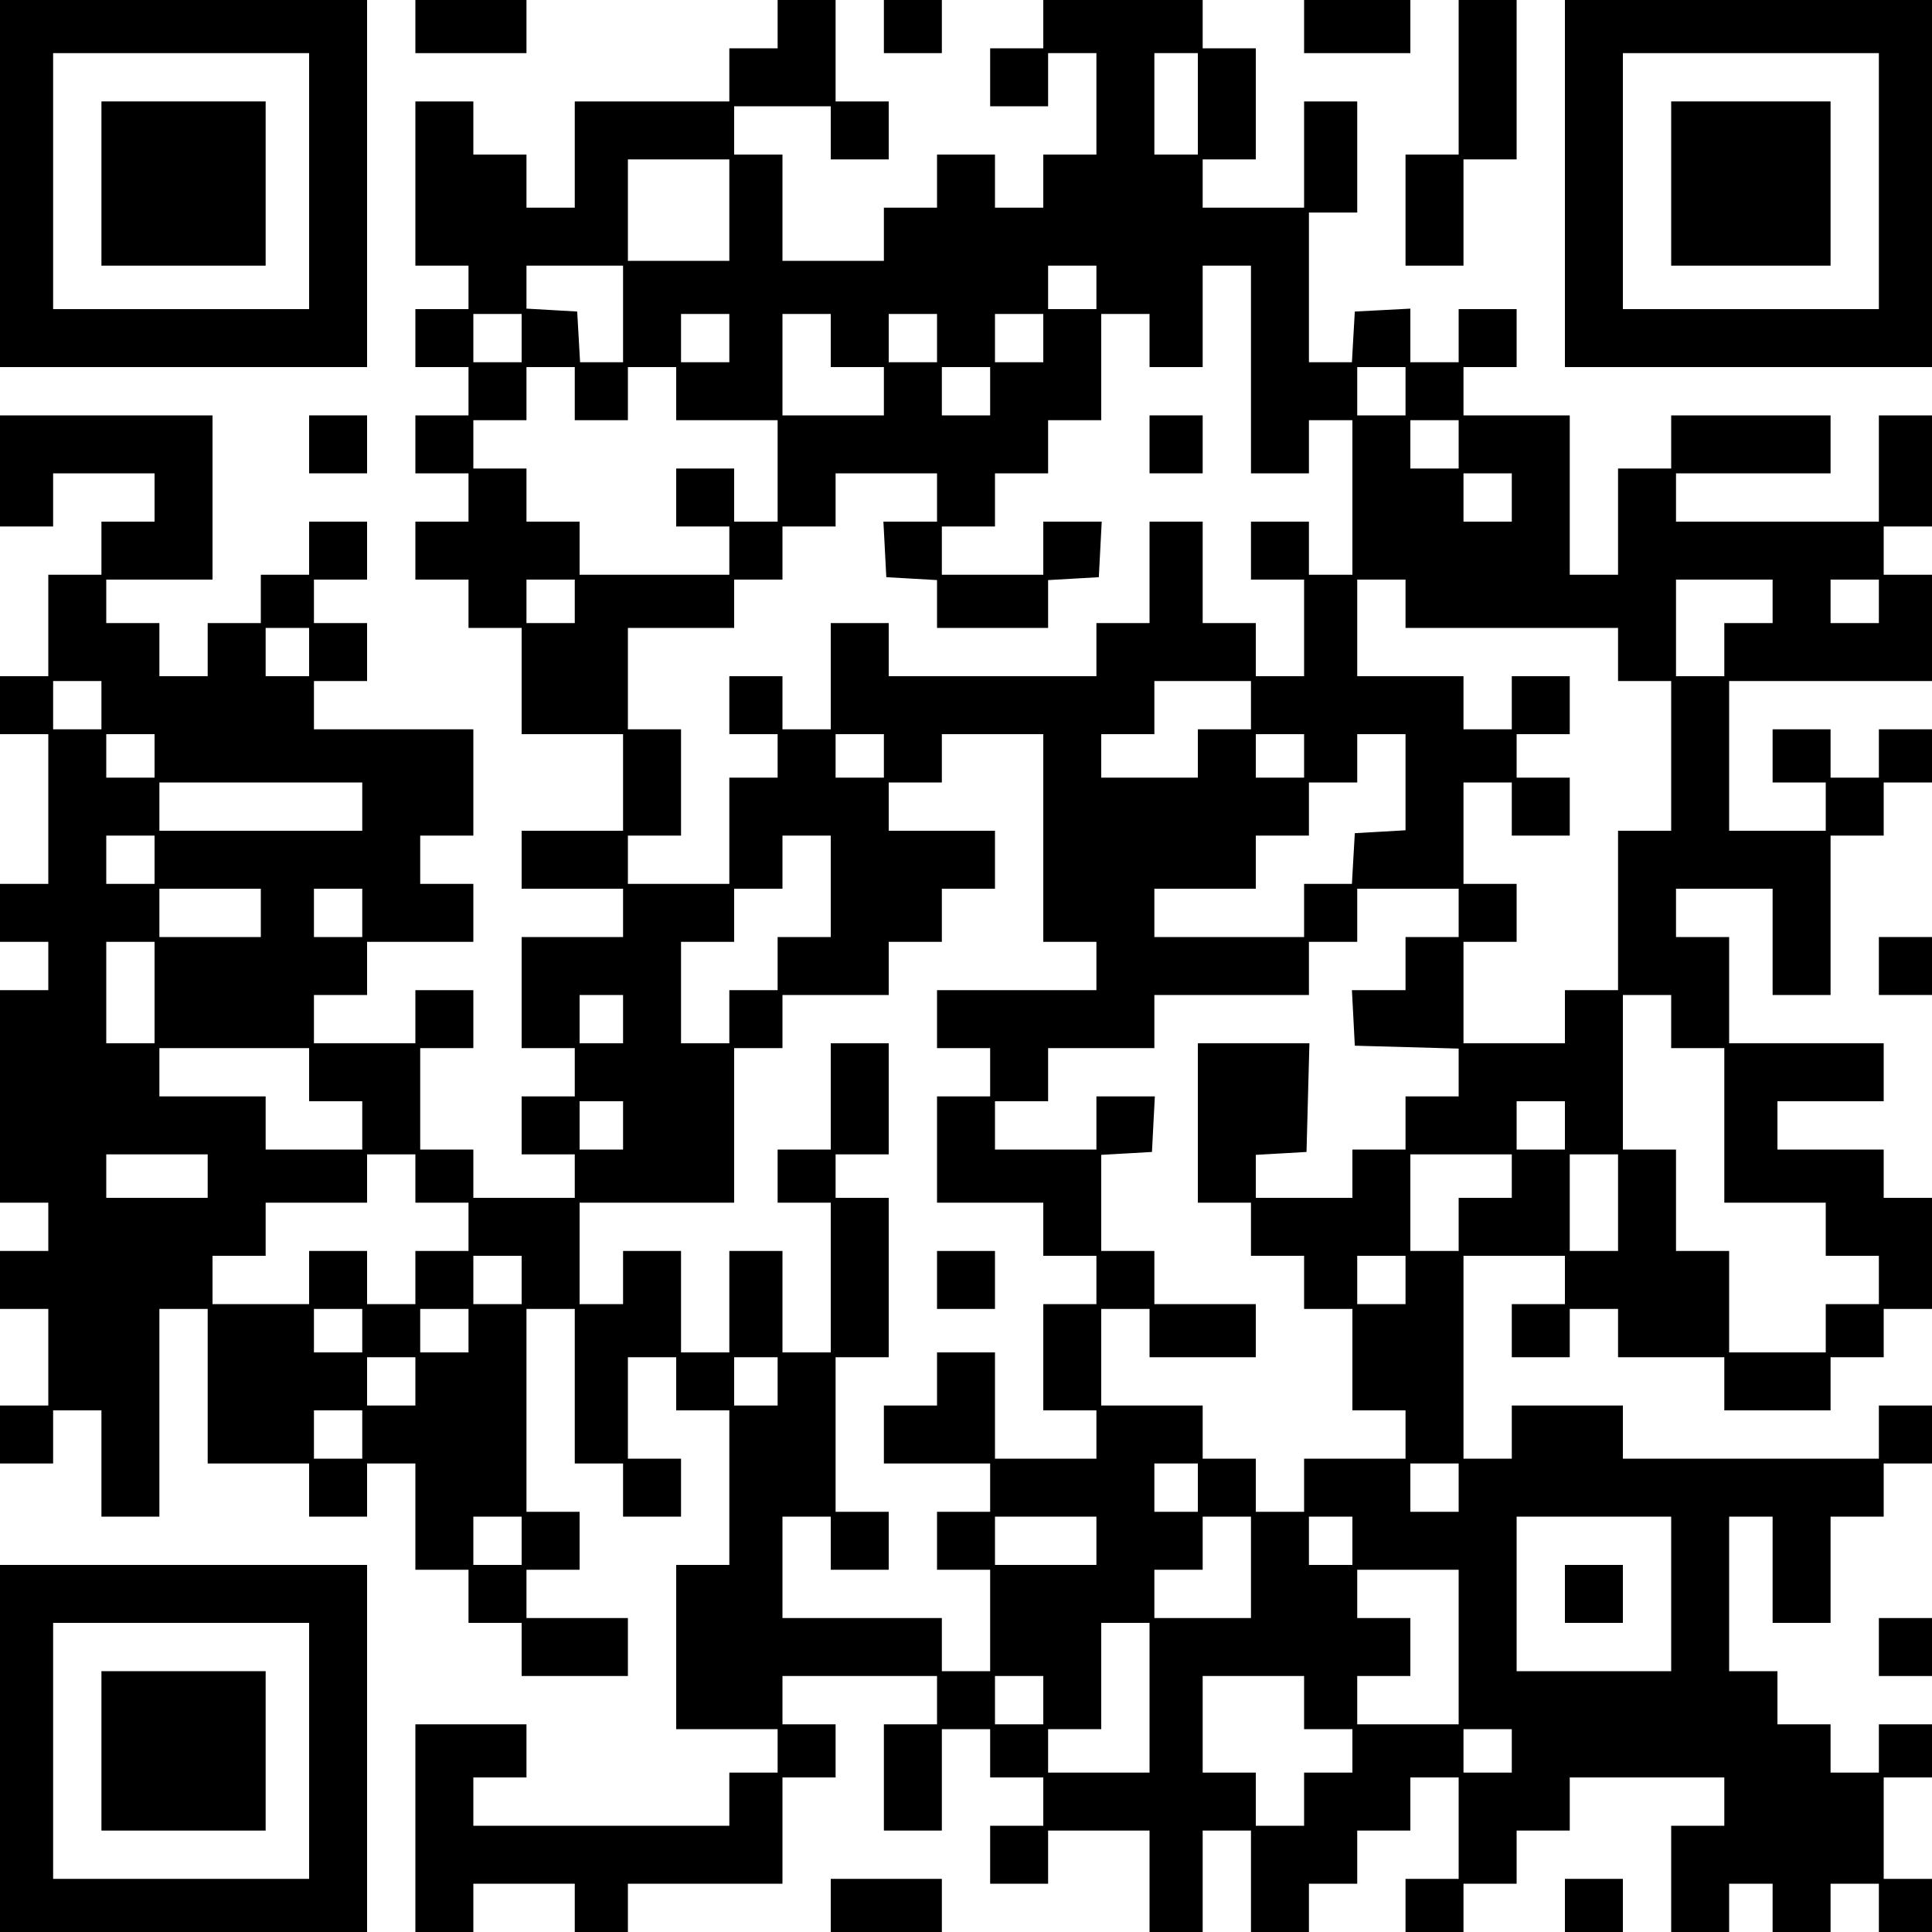<?xml version="1.0" encoding="UTF-8" standalone="yes"?>
<svg version="1.0" xmlns="http://www.w3.org/2000/svg" width="400" height="400" viewBox="0 0 400 400" preserveAspectRatio="xMidYMid meet">
  <g transform="translate(0,400) scale(0.1,-0.1)" fill="#000000" stroke="none">
    <path d="M0 3620 l0 -380 380 0 380 0 0 380 0 380 -380 0 -380 0 0 -380z m640
5 l0 -265 -265 0 -265 0 0 265 0 265 265 0 265 0 0 -265z"/>
    <path d="M210 3620 l0 -170 170 0 170 0 0 170 0 170 -170 0 -170 0 0 -170z"/>
    <path d="M860 3945 l0 -55 115 0 115 0 0 55 0 55 -115 0 -115 0 0 -55z"/>
    <path d="M1610 3950 l0 -50 -50 0 -50 0 0 -55 0 -55 -160 0 -160 0 0 -110 0
-110 -50 0 -50 0 0 55 0 55 -55 0 -55 0 0 55 0 55 -60 0 -60 0 0 -170 0 -170
55 0 55 0 0 -45 0 -45 -55 0 -55 0 0 -60 0 -60 55 0 55 0 0 -50 0 -50 -55 0
-55 0 0 -60 0 -60 55 0 55 0 0 -50 0 -50 -55 0 -55 0 0 -60 0 -60 55 0 55 0 0
-50 0 -50 55 0 55 0 0 -110 0 -110 105 0 105 0 0 -100 0 -100 -105 0 -105 0 0
-60 0 -60 105 0 105 0 0 -50 0 -50 -105 0 -105 0 0 -115 0 -115 55 0 55 0 0
-50 0 -50 -55 0 -55 0 0 -60 0 -60 55 0 55 0 0 -45 0 -45 -105 0 -105 0 0 50
0 50 -55 0 -55 0 0 105 0 105 55 0 55 0 0 60 0 60 -60 0 -60 0 0 -55 0 -55
-105 0 -105 0 0 50 0 50 55 0 55 0 0 55 0 55 110 0 110 0 0 60 0 60 -55 0 -55
0 0 50 0 50 55 0 55 0 0 110 0 110 -165 0 -165 0 0 50 0 50 55 0 55 0 0 60 0
60 -55 0 -55 0 0 45 0 45 55 0 55 0 0 60 0 60 -60 0 -60 0 0 -55 0 -55 -50 0
-50 0 0 -50 0 -50 -55 0 -55 0 0 -55 0 -55 -50 0 -50 0 0 55 0 55 -55 0 -55 0
0 45 0 45 110 0 110 0 0 170 0 170 -220 0 -220 0 0 -115 0 -115 55 0 55 0 0
55 0 55 105 0 105 0 0 -50 0 -50 -55 0 -55 0 0 -55 0 -55 -55 0 -55 0 0 -105
0 -105 -50 0 -50 0 0 -60 0 -60 50 0 50 0 0 -155 0 -155 -50 0 -50 0 0 -60 0
-60 50 0 50 0 0 -50 0 -50 -50 0 -50 0 0 -220 0 -220 50 0 50 0 0 -50 0 -50
-50 0 -50 0 0 -60 0 -60 50 0 50 0 0 -100 0 -100 -50 0 -50 0 0 -60 0 -60 55
0 55 0 0 55 0 55 50 0 50 0 0 -110 0 -110 60 0 60 0 0 215 0 215 50 0 50 0 0
-160 0 -160 105 0 105 0 0 -55 0 -55 60 0 60 0 0 55 0 55 50 0 50 0 0 -110 0
-110 55 0 55 0 0 -55 0 -55 55 0 55 0 0 -55 0 -55 110 0 110 0 0 60 0 60 -105
0 -105 0 0 50 0 50 55 0 55 0 0 60 0 60 -55 0 -55 0 0 210 0 210 50 0 50 0 0
-160 0 -160 50 0 50 0 0 -55 0 -55 60 0 60 0 0 60 0 60 -55 0 -55 0 0 105 0
105 50 0 50 0 0 -55 0 -55 55 0 55 0 0 -160 0 -160 -55 0 -55 0 0 -170 0 -170
105 0 105 0 0 -45 0 -45 -50 0 -50 0 0 -55 0 -55 -265 0 -265 0 0 50 0 50 55
0 55 0 0 55 0 55 -115 0 -115 0 0 -215 0 -215 60 0 60 0 0 50 0 50 105 0 105
0 0 -50 0 -50 55 0 55 0 0 50 0 50 160 0 160 0 0 110 0 110 55 0 55 0 0 55 0
55 -55 0 -55 0 0 50 0 50 160 0 160 0 0 -50 0 -50 -55 0 -55 0 0 -110 0 -110
60 0 60 0 0 105 0 105 50 0 50 0 0 -50 0 -50 55 0 55 0 0 -50 0 -50 -55 0 -55
0 0 -60 0 -60 60 0 60 0 0 55 0 55 105 0 105 0 0 -105 0 -105 55 0 55 0 0 105
0 105 50 0 50 0 0 -105 0 -105 60 0 60 0 0 50 0 50 50 0 50 0 0 55 0 55 55 0
55 0 0 55 0 55 50 0 50 0 0 -105 0 -105 -55 0 -55 0 0 -55 0 -55 60 0 60 0 0
50 0 50 55 0 55 0 0 55 0 55 55 0 55 0 0 55 0 55 160 0 160 0 0 -50 0 -50 -55
0 -55 0 0 -110 0 -110 60 0 60 0 0 50 0 50 45 0 45 0 0 -50 0 -50 60 0 60 0 0
50 0 50 50 0 50 0 0 -50 0 -50 55 0 55 0 0 55 0 55 -50 0 -50 0 0 105 0 105
50 0 50 0 0 55 0 55 -55 0 -55 0 0 -50 0 -50 -50 0 -50 0 0 50 0 50 -55 0 -55
0 0 55 0 55 -50 0 -50 0 0 160 0 160 45 0 45 0 0 -110 0 -110 60 0 60 0 0 110
0 110 55 0 55 0 0 55 0 55 50 0 50 0 0 60 0 60 -55 0 -55 0 0 -55 0 -55 -265
0 -265 0 0 55 0 55 -115 0 -115 0 0 -55 0 -55 -50 0 -50 0 0 210 0 210 105 0
105 0 0 -50 0 -50 -55 0 -55 0 0 -55 0 -55 60 0 60 0 0 50 0 50 50 0 50 0 0
-50 0 -50 110 0 110 0 0 -55 0 -55 110 0 110 0 0 55 0 55 55 0 55 0 0 50 0 50
50 0 50 0 0 115 0 115 -50 0 -50 0 0 50 0 50 -110 0 -110 0 0 50 0 50 110 0
110 0 0 60 0 60 -160 0 -160 0 0 110 0 110 -55 0 -55 0 0 50 0 50 100 0 100 0
0 -110 0 -110 60 0 60 0 0 165 0 165 55 0 55 0 0 55 0 55 50 0 50 0 0 55 0 55
-55 0 -55 0 0 -50 0 -50 -50 0 -50 0 0 50 0 50 -60 0 -60 0 0 -55 0 -55 55 0
55 0 0 -50 0 -50 -100 0 -100 0 0 155 0 155 210 0 210 0 0 110 0 110 -50 0
-50 0 0 50 0 50 50 0 50 0 0 115 0 115 -55 0 -55 0 0 -110 0 -110 -210 0 -210
0 0 50 0 50 160 0 160 0 0 60 0 60 -165 0 -165 0 0 -55 0 -55 -55 0 -55 0 0
-110 0 -110 -50 0 -50 0 0 165 0 165 -110 0 -110 0 0 50 0 50 55 0 55 0 0 60
0 60 -60 0 -60 0 0 -55 0 -55 -50 0 -50 0 0 55 0 56 -57 -3 -58 -3 -3 -52 -3
-53 -45 0 -44 0 0 155 0 155 50 0 50 0 0 115 0 115 -55 0 -55 0 0 -110 0 -110
-105 0 -105 0 0 50 0 50 55 0 55 0 0 115 0 115 -55 0 -55 0 0 50 0 50 -165 0
-165 0 0 -50 0 -50 -55 0 -55 0 0 -60 0 -60 60 0 60 0 0 55 0 55 50 0 50 0 0
-105 0 -105 -55 0 -55 0 0 -55 0 -55 -50 0 -50 0 0 55 0 55 -60 0 -60 0 0 -55
0 -55 -55 0 -55 0 0 -55 0 -55 -105 0 -105 0 0 110 0 110 -50 0 -50 0 0 50 0
50 100 0 100 0 0 -55 0 -55 60 0 60 0 0 60 0 60 -55 0 -55 0 0 105 0 105 -60
0 -60 0 0 -50z m870 -165 l0 -105 -45 0 -45 0 0 105 0 105 45 0 45 0 0 -105z
m-970 -220 l0 -105 -105 0 -105 0 0 105 0 105 105 0 105 0 0 -105z m-220 -215
l0 -100 -44 0 -45 0 -3 53 -3 52 -52 3 -53 3 0 45 0 44 100 0 100 0 0 -100z
m980 55 l0 -45 -50 0 -50 0 0 45 0 45 50 0 50 0 0 -45z m320 -170 l0 -215 60
0 60 0 0 55 0 55 45 0 45 0 0 -160 0 -160 -45 0 -45 0 0 55 0 55 -60 0 -60 0
0 -60 0 -60 55 0 55 0 0 -100 0 -100 -50 0 -50 0 0 55 0 55 -55 0 -55 0 0 105
0 105 -55 0 -55 0 0 -105 0 -105 -55 0 -55 0 0 -55 0 -55 -215 0 -215 0 0 55
0 55 -60 0 -60 0 0 -110 0 -110 -50 0 -50 0 0 55 0 55 -55 0 -55 0 0 -60 0
-60 50 0 50 0 0 -45 0 -45 -50 0 -50 0 0 -110 0 -110 -105 0 -105 0 0 50 0 50
55 0 55 0 0 110 0 110 -55 0 -55 0 0 105 0 105 110 0 110 0 0 50 0 50 50 0 50
0 0 55 0 55 55 0 55 0 0 55 0 55 105 0 105 0 0 -50 0 -50 -55 0 -56 0 3 -57 3
-58 53 -3 52 -3 0 -50 0 -49 115 0 115 0 0 49 0 50 53 3 52 3 3 58 3 57 -61 0
-60 0 0 -55 0 -55 -105 0 -105 0 0 50 0 50 55 0 55 0 0 55 0 55 55 0 55 0 0
55 0 55 55 0 55 0 0 110 0 110 50 0 50 0 0 -55 0 -55 55 0 55 0 0 105 0 105
50 0 50 0 0 -215z m-1510 65 l0 -50 -50 0 -50 0 0 50 0 50 50 0 50 0 0 -50z
m430 0 l0 -50 -50 0 -50 0 0 50 0 50 50 0 50 0 0 -50z m210 -5 l0 -55 55 0 55
0 0 -50 0 -50 -105 0 -105 0 0 105 0 105 50 0 50 0 0 -55z m220 5 l0 -50 -50
0 -50 0 0 50 0 50 50 0 50 0 0 -50z m220 0 l0 -50 -50 0 -50 0 0 50 0 50 50 0
50 0 0 -50z m-970 -115 l0 -55 55 0 55 0 0 55 0 55 50 0 50 0 0 -55 0 -55 105
0 105 0 0 -105 0 -105 -45 0 -45 0 0 55 0 55 -60 0 -60 0 0 -60 0 -60 55 0 55
0 0 -50 0 -50 -155 0 -155 0 0 55 0 55 -55 0 -55 0 0 55 0 55 -55 0 -55 0 0
50 0 50 55 0 55 0 0 55 0 55 50 0 50 0 0 -55z m860 5 l0 -50 -50 0 -50 0 0 50
0 50 50 0 50 0 0 -50z m860 0 l0 -50 -50 0 -50 0 0 50 0 50 50 0 50 0 0 -50z
m110 -110 l0 -50 -50 0 -50 0 0 50 0 50 50 0 50 0 0 -50z m110 -110 l0 -50
-50 0 -50 0 0 50 0 50 50 0 50 0 0 -50z m-1940 -215 l0 -45 -50 0 -50 0 0 45
0 45 50 0 50 0 0 -45z m1720 -5 l0 -50 220 0 220 0 0 -55 0 -55 55 0 55 0 0
-155 0 -155 -55 0 -55 0 0 -165 0 -165 -55 0 -55 0 0 -55 0 -55 -105 0 -105 0
0 105 0 105 55 0 55 0 0 60 0 60 -55 0 -55 0 0 105 0 105 50 0 50 0 0 -55 0
-55 60 0 60 0 0 60 0 60 -55 0 -55 0 0 45 0 45 55 0 55 0 0 60 0 60 -60 0 -60
0 0 -55 0 -55 -50 0 -50 0 0 55 0 55 -110 0 -110 0 0 100 0 100 50 0 50 0 0
-50z m760 5 l0 -45 -50 0 -50 0 0 -55 0 -55 -50 0 -50 0 0 100 0 100 100 0
100 0 0 -45z m220 0 l0 -45 -50 0 -50 0 0 45 0 45 50 0 50 0 0 -45z m-3250
-105 l0 -50 -45 0 -45 0 0 50 0 50 45 0 45 0 0 -50z m-430 -110 l0 -50 -50 0
-50 0 0 50 0 50 50 0 50 0 0 -50z m2380 0 l0 -50 -55 0 -55 0 0 -50 0 -50
-100 0 -100 0 0 45 0 45 55 0 55 0 0 55 0 55 100 0 100 0 0 -50z m-2270 -105
l0 -45 -50 0 -50 0 0 45 0 45 50 0 50 0 0 -45z m1510 0 l0 -45 -50 0 -50 0 0
45 0 45 50 0 50 0 0 -45z m330 -170 l0 -215 55 0 55 0 0 -50 0 -50 -165 0
-165 0 0 -60 0 -60 55 0 55 0 0 -50 0 -50 -55 0 -55 0 0 -110 0 -110 110 0
110 0 0 -55 0 -55 55 0 55 0 0 -50 0 -50 -55 0 -55 0 0 -110 0 -110 55 0 55 0
0 -50 0 -50 -105 0 -105 0 0 110 0 110 -60 0 -60 0 0 -55 0 -55 -55 0 -55 0 0
-60 0 -60 110 0 110 0 0 -50 0 -50 -55 0 -55 0 0 -60 0 -60 55 0 55 0 0 -105
0 -105 -50 0 -50 0 0 55 0 55 -165 0 -165 0 0 105 0 105 50 0 50 0 0 -55 0
-55 60 0 60 0 0 60 0 60 -55 0 -55 0 0 160 0 160 55 0 55 0 0 165 0 165 -55 0
-55 0 0 45 0 45 55 0 55 0 0 115 0 115 -60 0 -60 0 0 -110 0 -110 -55 0 -55 0
0 -55 0 -55 55 0 55 0 0 -155 0 -155 -50 0 -50 0 0 105 0 105 -55 0 -55 0 0
-105 0 -105 -50 0 -50 0 0 105 0 105 -60 0 -60 0 0 -55 0 -55 -45 0 -45 0 0
105 0 105 160 0 160 0 0 160 0 160 50 0 50 0 0 55 0 55 110 0 110 0 0 55 0 55
55 0 55 0 0 55 0 55 55 0 55 0 0 60 0 60 -110 0 -110 0 0 50 0 50 55 0 55 0 0
50 0 50 105 0 105 0 0 -215z m540 170 l0 -45 -50 0 -50 0 0 45 0 45 50 0 50 0
0 -45z m210 -54 l0 -100 -52 -3 -53 -3 -3 -52 -3 -53 -50 0 -49 0 0 -55 0 -55
-155 0 -155 0 0 50 0 50 105 0 105 0 0 55 0 55 55 0 55 0 0 55 0 55 50 0 50 0
0 50 0 50 50 0 50 0 0 -99z m-2160 -51 l0 -50 -210 0 -210 0 0 50 0 50 210 0
210 0 0 -50z m-430 -110 l0 -50 -50 0 -50 0 0 50 0 50 50 0 50 0 0 -50z m1400
-55 l0 -105 -55 0 -55 0 0 -55 0 -55 -50 0 -50 0 0 -55 0 -55 -50 0 -50 0 0
105 0 105 55 0 55 0 0 55 0 55 50 0 50 0 0 55 0 55 50 0 50 0 0 -105z m-1180
-55 l0 -50 -105 0 -105 0 0 50 0 50 105 0 105 0 0 -50z m210 0 l0 -50 -50 0
-50 0 0 50 0 50 50 0 50 0 0 -50z m2270 0 l0 -50 -55 0 -55 0 0 -55 0 -55 -55
0 -56 0 3 -57 3 -58 108 -3 107 -3 0 -49 0 -50 -55 0 -55 0 0 -55 0 -55 -55 0
-55 0 0 -50 0 -50 -100 0 -100 0 0 44 0 45 53 3 52 3 3 113 3 112 -116 0 -115
0 0 -165 0 -165 55 0 55 0 0 -55 0 -55 55 0 55 0 0 -55 0 -55 50 0 50 0 0
-105 0 -105 55 0 55 0 0 -50 0 -50 -105 0 -105 0 0 -55 0 -55 -50 0 -50 0 0
55 0 55 -55 0 -55 0 0 55 0 55 -105 0 -105 0 0 100 0 100 50 0 50 0 0 -50 0
-50 110 0 110 0 0 55 0 55 -105 0 -105 0 0 55 0 55 -55 0 -55 0 0 99 0 100 53
3 52 3 3 58 3 57 -61 0 -60 0 0 -55 0 -55 -105 0 -105 0 0 50 0 50 55 0 55 0
0 55 0 55 110 0 110 0 0 55 0 55 160 0 160 0 0 55 0 55 50 0 50 0 0 55 0 55
105 0 105 0 0 -50z m-2700 -165 l0 -105 -50 0 -50 0 0 105 0 105 50 0 50 0 0
-105z m970 -55 l0 -50 -45 0 -45 0 0 50 0 50 45 0 45 0 0 -50z m2170 -5 l0
-55 55 0 55 0 0 -160 0 -160 105 0 105 0 0 -55 0 -55 55 0 55 0 0 -50 0 -50
-55 0 -55 0 0 -50 0 -50 -100 0 -100 0 0 105 0 105 -55 0 -55 0 0 105 0 105
-55 0 -55 0 0 160 0 160 50 0 50 0 0 -55z m-2820 -110 l0 -55 55 0 55 0 0 -50
0 -50 -100 0 -100 0 0 55 0 55 -110 0 -110 0 0 50 0 50 155 0 155 0 0 -55z
m650 -105 l0 -50 -45 0 -45 0 0 50 0 50 45 0 45 0 0 -50z m1950 0 l0 -50 -50
0 -50 0 0 50 0 50 50 0 50 0 0 -50z m-2810 -105 l0 -45 -105 0 -105 0 0 45 0
45 105 0 105 0 0 -45z m430 -5 l0 -50 55 0 55 0 0 -50 0 -50 -55 0 -55 0 0
-55 0 -55 -50 0 -50 0 0 55 0 55 -60 0 -60 0 0 -55 0 -55 -100 0 -100 0 0 50
0 50 55 0 55 0 0 55 0 55 105 0 105 0 0 50 0 50 50 0 50 0 0 -50z m2270 5 l0
-45 -55 0 -55 0 0 -55 0 -55 -50 0 -50 0 0 100 0 100 105 0 105 0 0 -45z m220
-55 l0 -100 -50 0 -50 0 0 100 0 100 50 0 50 0 0 -100z m-2270 -160 l0 -50
-50 0 -50 0 0 50 0 50 50 0 50 0 0 -50z m1830 0 l0 -50 -50 0 -50 0 0 50 0 50
50 0 50 0 0 -50z m-2160 -105 l0 -45 -50 0 -50 0 0 45 0 45 50 0 50 0 0 -45z
m220 0 l0 -45 -50 0 -50 0 0 45 0 45 50 0 50 0 0 -45z m-110 -105 l0 -50 -50
0 -50 0 0 50 0 50 50 0 50 0 0 -50z m750 0 l0 -50 -45 0 -45 0 0 50 0 50 45 0
45 0 0 -50z m-860 -110 l0 -50 -50 0 -50 0 0 50 0 50 50 0 50 0 0 -50z m1730
-110 l0 -50 -45 0 -45 0 0 50 0 50 45 0 45 0 0 -50z m540 0 l0 -50 -50 0 -50
0 0 50 0 50 50 0 50 0 0 -50z m-1940 -110 l0 -50 -50 0 -50 0 0 50 0 50 50 0
50 0 0 -50z m1190 0 l0 -50 -105 0 -105 0 0 50 0 50 105 0 105 0 0 -50z m320
-55 l0 -105 -100 0 -100 0 0 50 0 50 50 0 50 0 0 55 0 55 50 0 50 0 0 -105z
m210 55 l0 -50 -45 0 -45 0 0 50 0 50 45 0 45 0 0 -50z m660 -110 l0 -160
-160 0 -160 0 0 160 0 160 160 0 160 0 0 -160z m-440 -110 l0 -160 -105 0
-105 0 0 50 0 50 55 0 55 0 0 60 0 60 -55 0 -55 0 0 50 0 50 105 0 105 0 0
-160z m-640 -105 l0 -155 -105 0 -105 0 0 45 0 45 55 0 55 0 0 110 0 110 50 0
50 0 0 -155z m-220 -5 l0 -50 -50 0 -50 0 0 50 0 50 50 0 50 0 0 -50z m540 -5
l0 -55 50 0 50 0 0 -45 0 -45 -50 0 -50 0 0 -55 0 -55 -50 0 -50 0 0 55 0 55
-55 0 -55 0 0 100 0 100 105 0 105 0 0 -55z m430 -100 l0 -45 -50 0 -50 0 0
45 0 45 50 0 50 0 0 -45z"/>
    <path d="M2380 3080 l0 -60 55 0 55 0 0 60 0 60 -55 0 -55 0 0 -60z"/>
    <path d="M1940 1350 l0 -60 60 0 60 0 0 60 0 60 -60 0 -60 0 0 -60z"/>
    <path d="M3240 700 l0 -60 60 0 60 0 0 60 0 60 -60 0 -60 0 0 -60z"/>
    <path d="M1830 3945 l0 -55 60 0 60 0 0 55 0 55 -60 0 -60 0 0 -55z"/>
    <path d="M2700 3945 l0 -55 110 0 110 0 0 55 0 55 -110 0 -110 0 0 -55z"/>
    <path d="M3020 3840 l0 -160 -55 0 -55 0 0 -115 0 -115 60 0 60 0 0 110 0 110
55 0 55 0 0 165 0 165 -60 0 -60 0 0 -160z"/>
    <path d="M3240 3620 l0 -380 380 0 380 0 0 380 0 380 -380 0 -380 0 0 -380z
m650 5 l0 -265 -265 0 -265 0 0 265 0 265 265 0 265 0 0 -265z"/>
    <path d="M3460 3620 l0 -170 165 0 165 0 0 170 0 170 -165 0 -165 0 0 -170z"/>
    <path d="M640 3080 l0 -60 60 0 60 0 0 60 0 60 -60 0 -60 0 0 -60z"/>
    <path d="M3890 2000 l0 -60 55 0 55 0 0 60 0 60 -55 0 -55 0 0 -60z"/>
    <path d="M0 380 l0 -380 380 0 380 0 0 380 0 380 -380 0 -380 0 0 -380z m640
-5 l0 -265 -265 0 -265 0 0 265 0 265 265 0 265 0 0 -265z"/>
    <path d="M210 375 l0 -165 170 0 170 0 0 165 0 165 -170 0 -170 0 0 -165z"/>
    <path d="M3890 590 l0 -60 55 0 55 0 0 60 0 60 -55 0 -55 0 0 -60z"/>
    <path d="M1720 55 l0 -55 115 0 115 0 0 55 0 55 -115 0 -115 0 0 -55z"/>
    <path d="M3240 55 l0 -55 60 0 60 0 0 55 0 55 -60 0 -60 0 0 -55z"/>
  </g>
</svg>